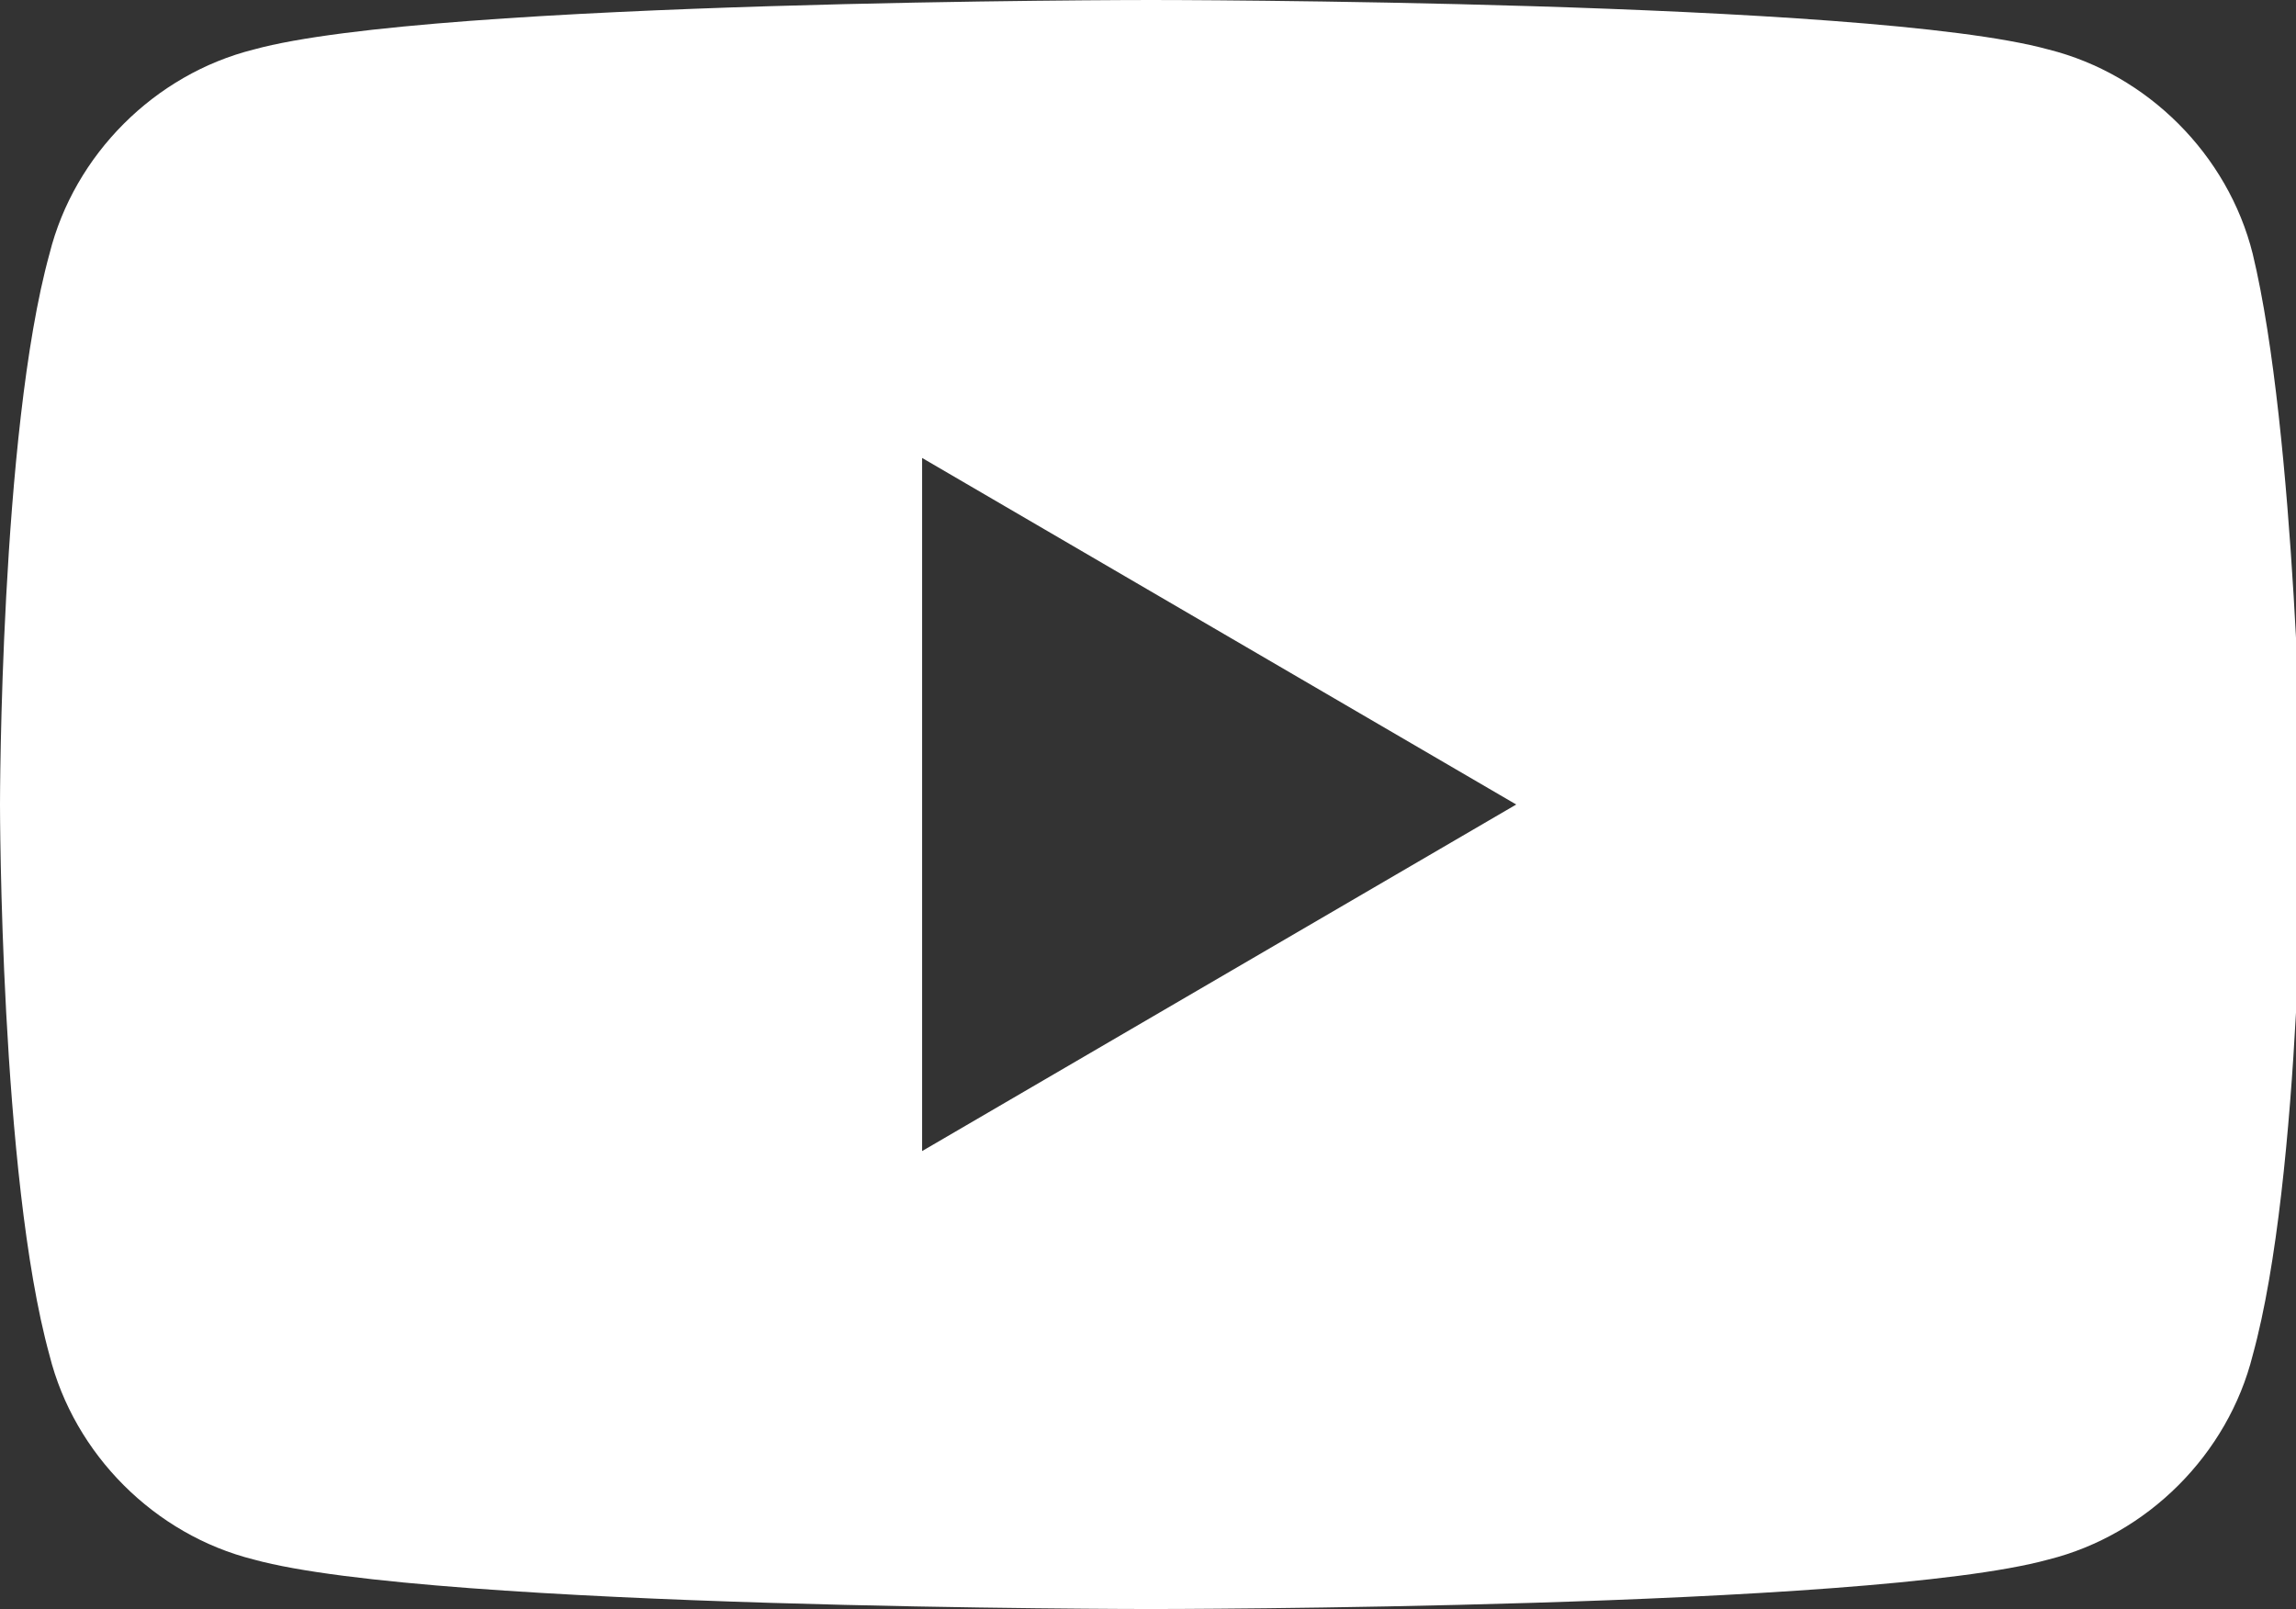 <?xml version="1.0" encoding="utf-8"?>
<!-- Generator: Adobe Illustrator 27.7.0, SVG Export Plug-In . SVG Version: 6.00 Build 0)  -->
<svg version="1.1" id="レイヤー_1" xmlns="http://www.w3.org/2000/svg" xmlns:xlink="http://www.w3.org/1999/xlink" x="0px"
	 y="0px" viewBox="0 0 37.1 26" style="enable-background:new 0 0 37.1 26;" xml:space="preserve">
<rect x="0" y="0" width="37.1" height="26" fill="#333333" stroke="none"/>
<style type="text/css">
	.st0{fill:#FFFFFF;}
</style>
<path class="st0" d="M36.4,4.1c-0.4-1.6-1.7-2.9-3.3-3.3C30.2,0,18.6,0,18.6,0S7,0,4.1,0.8C2.5,1.2,1.2,2.5,0.8,4.1C0,7,0,13,0,13
	s0,6,0.8,8.9c0.4,1.6,1.7,2.9,3.3,3.3C7,26,18.6,26,18.6,26s11.6,0,14.5-0.8c1.6-0.4,2.9-1.7,3.3-3.3c0.8-2.9,0.8-8.9,0.8-8.9
	S37.1,7,36.4,4.1z M14.9,18.6V7.4l9.6,5.6L14.9,18.6z"/>
</svg>
